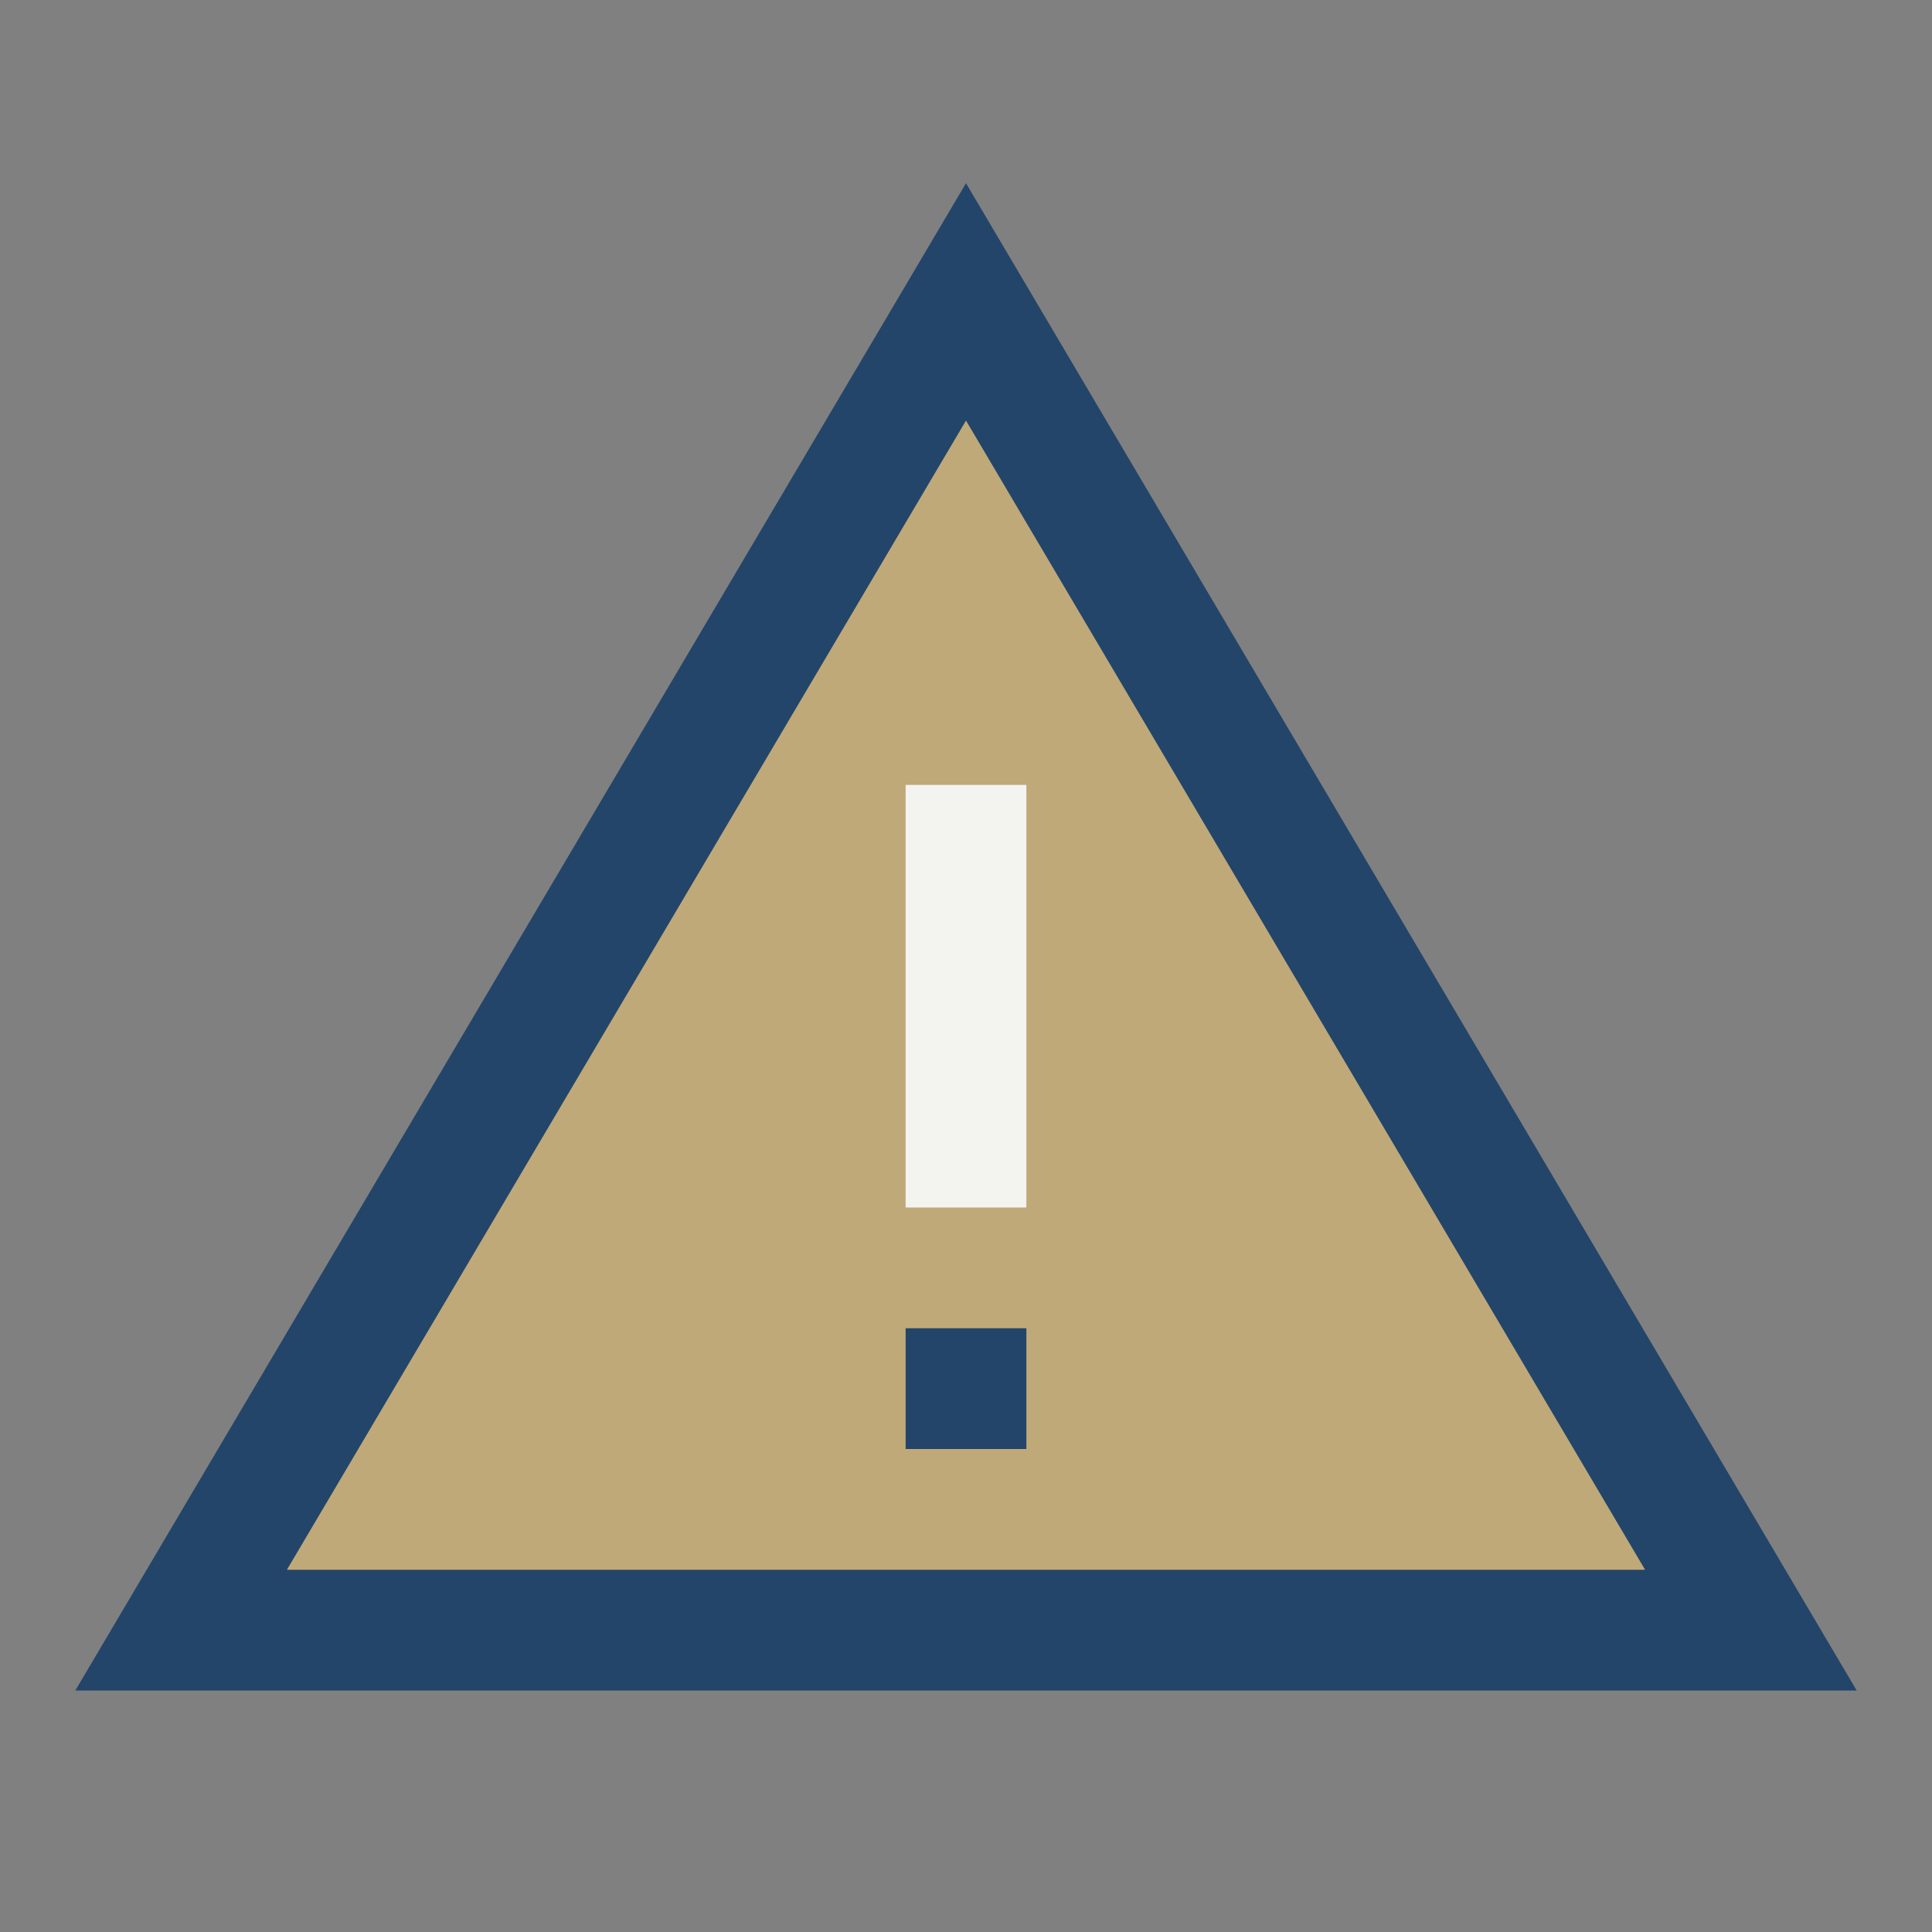 <?xml version="1.0" encoding="UTF-8"?>
<svg xmlns="http://www.w3.org/2000/svg" width="32" height="32" viewBox="0 0 32 32"><rect x="0" y="0" width="32" height="32" fill="#808080" stroke="none"/><polygon points="16,5 29,27 3,27" fill="#C0A978" stroke="#23456A" stroke-width="2"/><rect x="15" y="13" width="2" height="7" fill="#F3F3F0"/><rect x="15" y="22" width="2" height="2" fill="#23456A"/></svg>